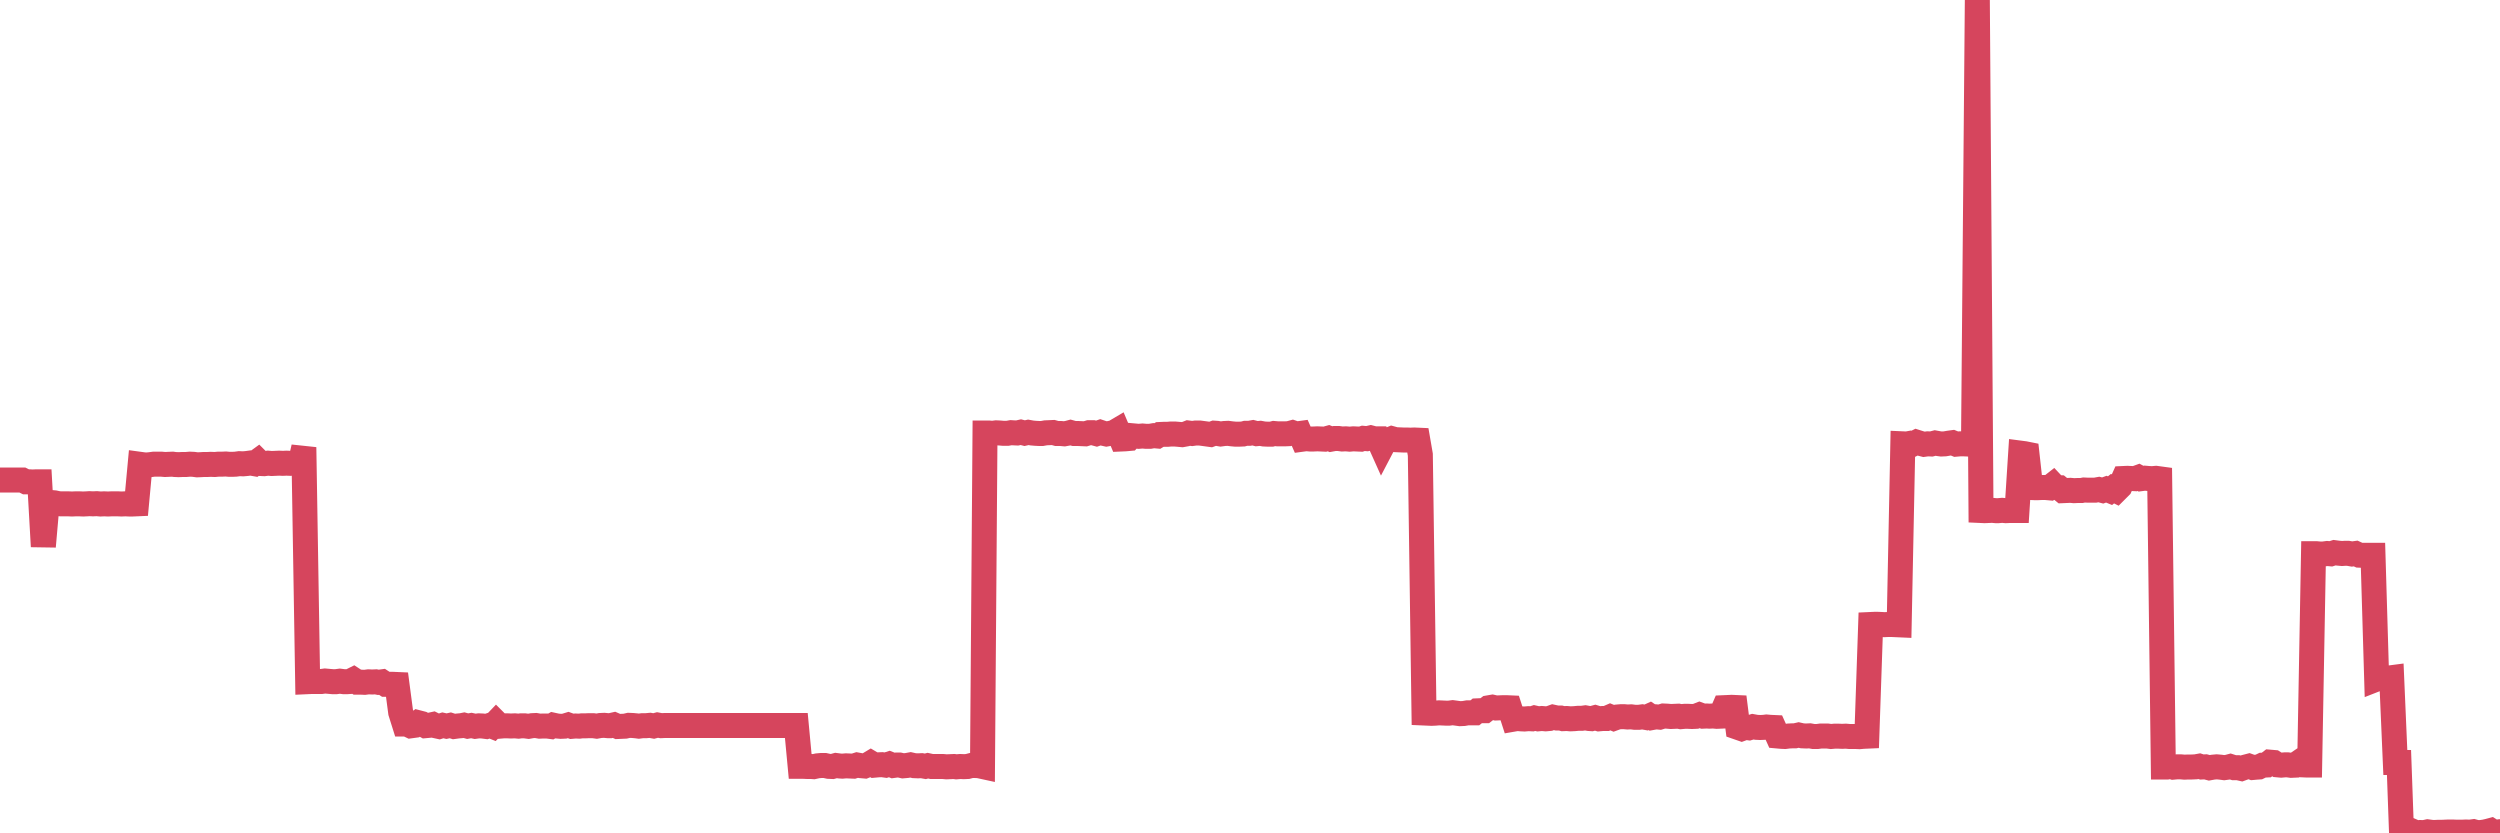<?xml version="1.0"?><svg width="150px" height="50px" xmlns="http://www.w3.org/2000/svg" xmlns:xlink="http://www.w3.org/1999/xlink"> <polyline fill="none" stroke="#d6455d" stroke-width="1.5px" stroke-linecap="round" stroke-miterlimit="5" points="0.00,28.80 0.22,28.80 0.45,28.80 0.67,28.80 0.89,28.80 1.12,28.80 1.34,28.80 1.56,28.91 1.79,28.91 1.94,28.92 2.16,28.91 2.38,28.91 2.60,32.79 2.83,30.16 3.05,30.15 3.27,30.17 3.50,30.22 3.65,30.23 3.87,30.23 4.09,30.23 4.32,30.24 4.54,30.23 4.76,30.23 4.99,30.24 5.21,30.23 5.36,30.22 5.58,30.23 5.81,30.22 6.03,30.24 6.25,30.23 6.48,30.24 6.70,30.23 6.92,30.23 7.07,30.23 7.29,30.24 7.52,30.23 7.74,30.24 7.96,30.24 8.19,30.23 8.41,27.86 8.63,27.89 8.78,27.90 9.01,27.88 9.23,27.85 9.45,27.85 9.68,27.85 9.90,27.87 10.12,27.86 10.35,27.85 10.49,27.87 10.72,27.88 10.94,27.87 11.16,27.87 11.39,27.85 11.61,27.86 11.83,27.89 12.06,27.88 12.21,27.87 12.43,27.87 12.65,27.86 12.88,27.87 13.10,27.85 13.32,27.85 13.55,27.84 13.77,27.86 13.92,27.86 14.14,27.85 14.36,27.82 14.59,27.83 14.81,27.81 15.03,27.78 15.26,27.82 15.48,27.66 15.63,27.81 15.85,27.82 16.08,27.79 16.30,27.81 16.52,27.80 16.75,27.79 16.97,27.80 17.19,27.79 17.42,27.80 17.56,27.79 17.79,27.76 18.01,27.79 18.23,26.84 18.46,40.90 18.68,40.89 18.90,40.89 19.13,40.89 19.28,40.89 19.50,40.86 19.72,40.88 19.95,40.90 20.17,40.90 20.39,40.87 20.62,40.90 20.84,40.90 20.99,40.89 21.21,40.78 21.44,40.93 21.66,40.93 21.88,40.94 22.11,40.91 22.33,40.92 22.55,40.91 22.70,40.94 22.92,40.91 23.15,41.06 23.37,41.06 23.59,41.06 23.82,41.07 24.04,42.74 24.26,43.44 24.41,43.44 24.64,43.55 24.86,43.52 25.08,43.36 25.31,43.42 25.53,43.54 25.75,43.52 25.98,43.47 26.12,43.54 26.35,43.59 26.57,43.52 26.79,43.57 27.02,43.52 27.24,43.59 27.46,43.56 27.69,43.54 27.84,43.51 28.06,43.57 28.28,43.53 28.51,43.58 28.73,43.55 28.95,43.56 29.18,43.59 29.40,43.52 29.55,43.58 29.77,43.35 29.99,43.57 30.22,43.55 30.44,43.55 30.66,43.56 30.89,43.55 31.11,43.57 31.26,43.55 31.48,43.55 31.71,43.58 31.93,43.54 32.15,43.53 32.38,43.57 32.60,43.56 32.82,43.56 33.05,43.59 33.19,43.51 33.42,43.56 33.64,43.58 33.86,43.57 34.09,43.50 34.31,43.58 34.53,43.56 34.76,43.57 34.91,43.55 35.13,43.55 35.35,43.54 35.58,43.54 35.80,43.57 36.02,43.53 36.25,43.52 36.47,43.54 36.62,43.54 36.84,43.49 37.07,43.59 37.29,43.58 37.51,43.57 37.73,43.52 37.96,43.53 38.18,43.55 38.33,43.57 38.55,43.54 38.78,43.54 39.00,43.52 39.22,43.56 39.45,43.50 39.67,43.54 39.89,43.53 40.04,43.53 40.27,43.53 40.49,43.53 40.71,43.53 40.94,43.53 41.16,43.53 41.38,43.53 41.61,43.53 41.75,43.53 41.98,43.53 42.20,43.53 42.42,43.53 42.65,43.53 42.87,43.53 43.09,43.53 43.32,43.53 43.47,43.53 43.69,43.53 43.91,43.53 44.14,43.53 44.36,43.53 44.58,43.53 44.81,43.53 45.03,43.53 45.18,43.53 45.40,43.53 45.62,43.53 45.85,43.53 46.07,43.53 46.29,43.53 46.52,43.53 46.74,43.53 46.89,43.53 47.11,43.53 47.34,43.53 47.56,43.53 47.78,43.53 48.01,45.98 48.23,45.98 48.45,45.99 48.68,45.99 48.82,46.00 49.05,45.95 49.27,45.93 49.49,45.93 49.72,45.98 49.94,45.99 50.16,45.93 50.39,45.96 50.54,45.97 50.76,45.95 50.98,45.96 51.21,45.97 51.43,45.90 51.65,45.94 51.88,45.96 52.10,45.87 52.25,45.78 52.47,45.91 52.69,45.89 52.92,45.88 53.14,45.91 53.36,45.84 53.59,45.93 53.81,45.90 53.96,45.90 54.18,45.95 54.41,45.93 54.63,45.89 54.85,45.94 55.08,45.95 55.30,45.94 55.52,45.98 55.67,45.94 55.90,45.99 56.12,45.99 56.34,45.99 56.57,45.99 56.79,46.01 57.01,46.00 57.24,45.99 57.38,46.01 57.61,45.99 57.83,46.00 58.05,45.99 58.28,45.93 58.50,45.93 58.72,45.94 58.95,45.99 59.10,25.98 59.32,25.98 59.54,26.00 59.77,25.97 59.99,25.98 60.21,26.00 60.44,26.00 60.66,25.96 60.81,25.97 61.03,25.98 61.25,25.93 61.48,25.99 61.70,25.94 61.92,25.98 62.15,26.00 62.37,26.01 62.52,26.01 62.74,25.97 62.97,25.96 63.19,25.95 63.41,26.01 63.64,26.01 63.86,26.03 64.08,25.99 64.23,25.95 64.45,26.01 64.68,26.01 64.90,26.02 65.12,26.03 65.35,25.96 65.57,25.96 65.79,26.02 66.02,25.94 66.17,25.99 66.39,26.04 66.61,26.00 66.84,25.95 67.06,25.82 67.28,26.34 67.51,26.33 67.73,26.31 67.88,26.14 68.10,26.16 68.32,26.18 68.55,26.16 68.77,26.18 68.99,26.18 69.22,26.14 69.44,26.16 69.59,26.07 69.81,26.06 70.04,26.06 70.26,26.04 70.48,26.04 70.71,26.06 70.93,26.08 71.15,26.04 71.30,25.98 71.53,26.01 71.75,25.98 71.97,25.98 72.20,26.01 72.42,26.04 72.64,26.07 72.86,25.99 73.01,26.00 73.24,26.04 73.46,26.01 73.68,26.00 73.91,26.03 74.13,26.05 74.35,26.05 74.58,26.04 74.73,26.00 74.95,26.00 75.17,25.96 75.40,26.02 75.62,26.00 75.84,26.04 76.07,26.05 76.29,26.05 76.44,26.01 76.66,26.03 76.88,26.03 77.11,26.03 77.33,26.02 77.55,25.96 77.78,26.04 78.00,26.01 78.15,26.35 78.37,26.32 78.60,26.34 78.82,26.34 79.04,26.33 79.27,26.34 79.49,26.35 79.71,26.29 79.86,26.35 80.08,26.31 80.31,26.31 80.53,26.34 80.75,26.33 80.98,26.35 81.20,26.33 81.42,26.34 81.65,26.35 81.80,26.30 82.02,26.32 82.24,26.27 82.47,26.33 82.69,26.33 82.91,26.82 83.14,26.38 83.36,26.38 83.51,26.32 83.73,26.38 83.95,26.39 84.18,26.40 84.40,26.40 84.62,26.41 84.85,26.40 85.07,26.41 85.22,27.28 85.44,42.78 85.67,42.79 85.89,42.80 86.11,42.79 86.34,42.77 86.56,42.78 86.78,42.79 86.93,42.79 87.16,42.76 87.38,42.79 87.60,42.82 87.82,42.81 88.05,42.77 88.27,42.77 88.49,42.77 88.64,42.65 88.87,42.64 89.09,42.64 89.31,42.47 89.54,42.43 89.76,42.48 89.98,42.47 90.21,42.46 90.36,42.46 90.58,42.47 90.80,43.15 91.03,43.11 91.25,43.13 91.47,43.14 91.70,43.12 91.92,43.13 92.07,43.08 92.29,43.13 92.51,43.11 92.74,43.13 92.96,43.11 93.18,43.03 93.41,43.08 93.63,43.08 93.78,43.12 94.00,43.11 94.23,43.13 94.45,43.12 94.67,43.10 94.90,43.10 95.12,43.07 95.34,43.11 95.49,43.12 95.71,43.06 95.94,43.13 96.16,43.11 96.38,43.11 96.61,43.01 96.83,43.10 97.05,43.02 97.28,43.00 97.43,43.00 97.65,43.02 97.87,43.01 98.10,43.04 98.32,43.04 98.54,43.01 98.77,43.05 98.99,42.95 99.14,43.05 99.36,43.01 99.58,43.03 99.81,42.96 100.03,42.97 100.25,42.99 100.48,42.98 100.70,42.97 100.85,43.00 101.07,42.98 101.30,42.98 101.52,42.99 101.74,42.98 101.97,42.89 102.19,42.97 102.41,42.96 102.56,42.97 102.78,42.96 103.01,42.98 103.23,42.97 103.45,42.46 103.68,42.45 103.90,42.44 104.12,42.45 104.27,43.64 104.50,43.72 104.72,43.64 104.94,43.67 105.17,43.60 105.39,43.64 105.61,43.65 105.84,43.64 105.99,43.62 106.21,43.64 106.43,43.65 106.66,44.16 106.88,44.18 107.10,44.19 107.33,44.16 107.55,44.15 107.70,44.15 107.92,44.10 108.14,44.15 108.37,44.16 108.59,44.15 108.81,44.19 109.04,44.19 109.26,44.16 109.41,44.16 109.63,44.16 109.86,44.19 110.08,44.17 110.30,44.17 110.53,44.18 110.75,44.17 110.97,44.19 111.12,44.19 111.34,44.19 111.57,44.20 111.79,44.18 112.01,44.17 112.24,37.47 112.46,37.46 112.68,37.46 112.91,37.47 113.06,37.48 113.28,37.47 113.50,37.47 113.73,37.48 113.95,37.49 114.17,26.63 114.40,26.64 114.62,26.60 114.77,26.64 114.99,26.53 115.21,26.60 115.44,26.66 115.66,26.63 115.88,26.64 116.11,26.58 116.33,26.62 116.48,26.64 116.70,26.63 116.93,26.59 117.15,26.56 117.37,26.65 117.60,26.63 117.82,26.63 118.04,26.64 118.19,26.62 118.41,26.67 118.64,0.00 118.86,30.63 119.08,30.64 119.31,30.63 119.53,30.62 119.75,30.64 119.90,30.64 120.13,30.62 120.35,30.64 120.57,30.63 120.80,30.63 121.02,30.63 121.24,27.19 121.47,27.22 121.62,27.25 121.84,29.25 122.06,29.26 122.29,29.26 122.51,29.25 122.73,29.25 122.95,29.27 123.18,29.09 123.33,29.25 123.55,29.26 123.77,29.44 124.00,29.43 124.22,29.42 124.44,29.44 124.67,29.43 124.89,29.43 125.04,29.40 125.26,29.41 125.49,29.41 125.71,29.41 125.93,29.37 126.16,29.43 126.38,29.35 126.60,29.44 126.75,29.32 126.97,29.43 127.20,29.20 127.42,28.71 127.64,28.70 127.87,28.71 128.09,28.72 128.31,28.64 128.46,28.72 128.69,28.69 128.91,28.71 129.13,28.72 129.36,28.70 129.58,28.73 129.80,46.02 130.03,46.02 130.25,45.98 130.40,46.03 130.62,46.01 130.84,46.01 131.07,46.03 131.29,46.02 131.51,46.02 131.74,46.01 131.96,45.97 132.11,46.02 132.33,46.01 132.56,46.07 132.78,46.03 133.00,46.01 133.23,46.03 133.45,46.06 133.67,46.03 133.82,45.99 134.04,46.06 134.27,46.06 134.49,46.11 134.71,46.03 134.94,45.97 135.16,46.05 135.38,46.03 135.53,46.02 135.76,45.91 135.98,45.90 136.20,45.73 136.43,45.75 136.65,45.89 136.87,45.91 137.10,45.89 137.25,45.89 137.47,45.92 137.69,45.91 137.91,45.76 138.14,45.89 138.36,45.90 138.58,45.90 138.81,33.22 138.96,33.22 139.18,33.24 139.40,33.24 139.63,33.21 139.85,33.23 140.07,33.16 140.30,33.19 140.52,33.21 140.67,33.20 140.89,33.20 141.12,33.24 141.34,33.21 141.56,33.31 141.79,33.32 142.01,33.32 142.23,33.32 142.38,33.32 142.60,40.74 142.83,40.65 143.05,40.67 143.27,40.69 143.50,40.66 143.72,45.75 143.94,45.75 144.09,49.92 144.32,49.95 144.54,50.00 144.76,49.88 144.99,49.98 145.21,49.95 145.43,49.96 145.66,49.91 145.88,49.94 146.03,49.95 146.25,49.94 146.47,49.94 146.70,49.93 146.92,49.92 147.14,49.92 147.37,49.93 147.59,49.93 147.74,49.93 147.96,49.92 148.19,49.93 148.41,49.90 148.63,49.96 148.86,49.95 149.08,49.92 149.30,49.87 149.45,49.83 149.67,49.97 149.90,49.99 150.00,49.90 "/></svg>